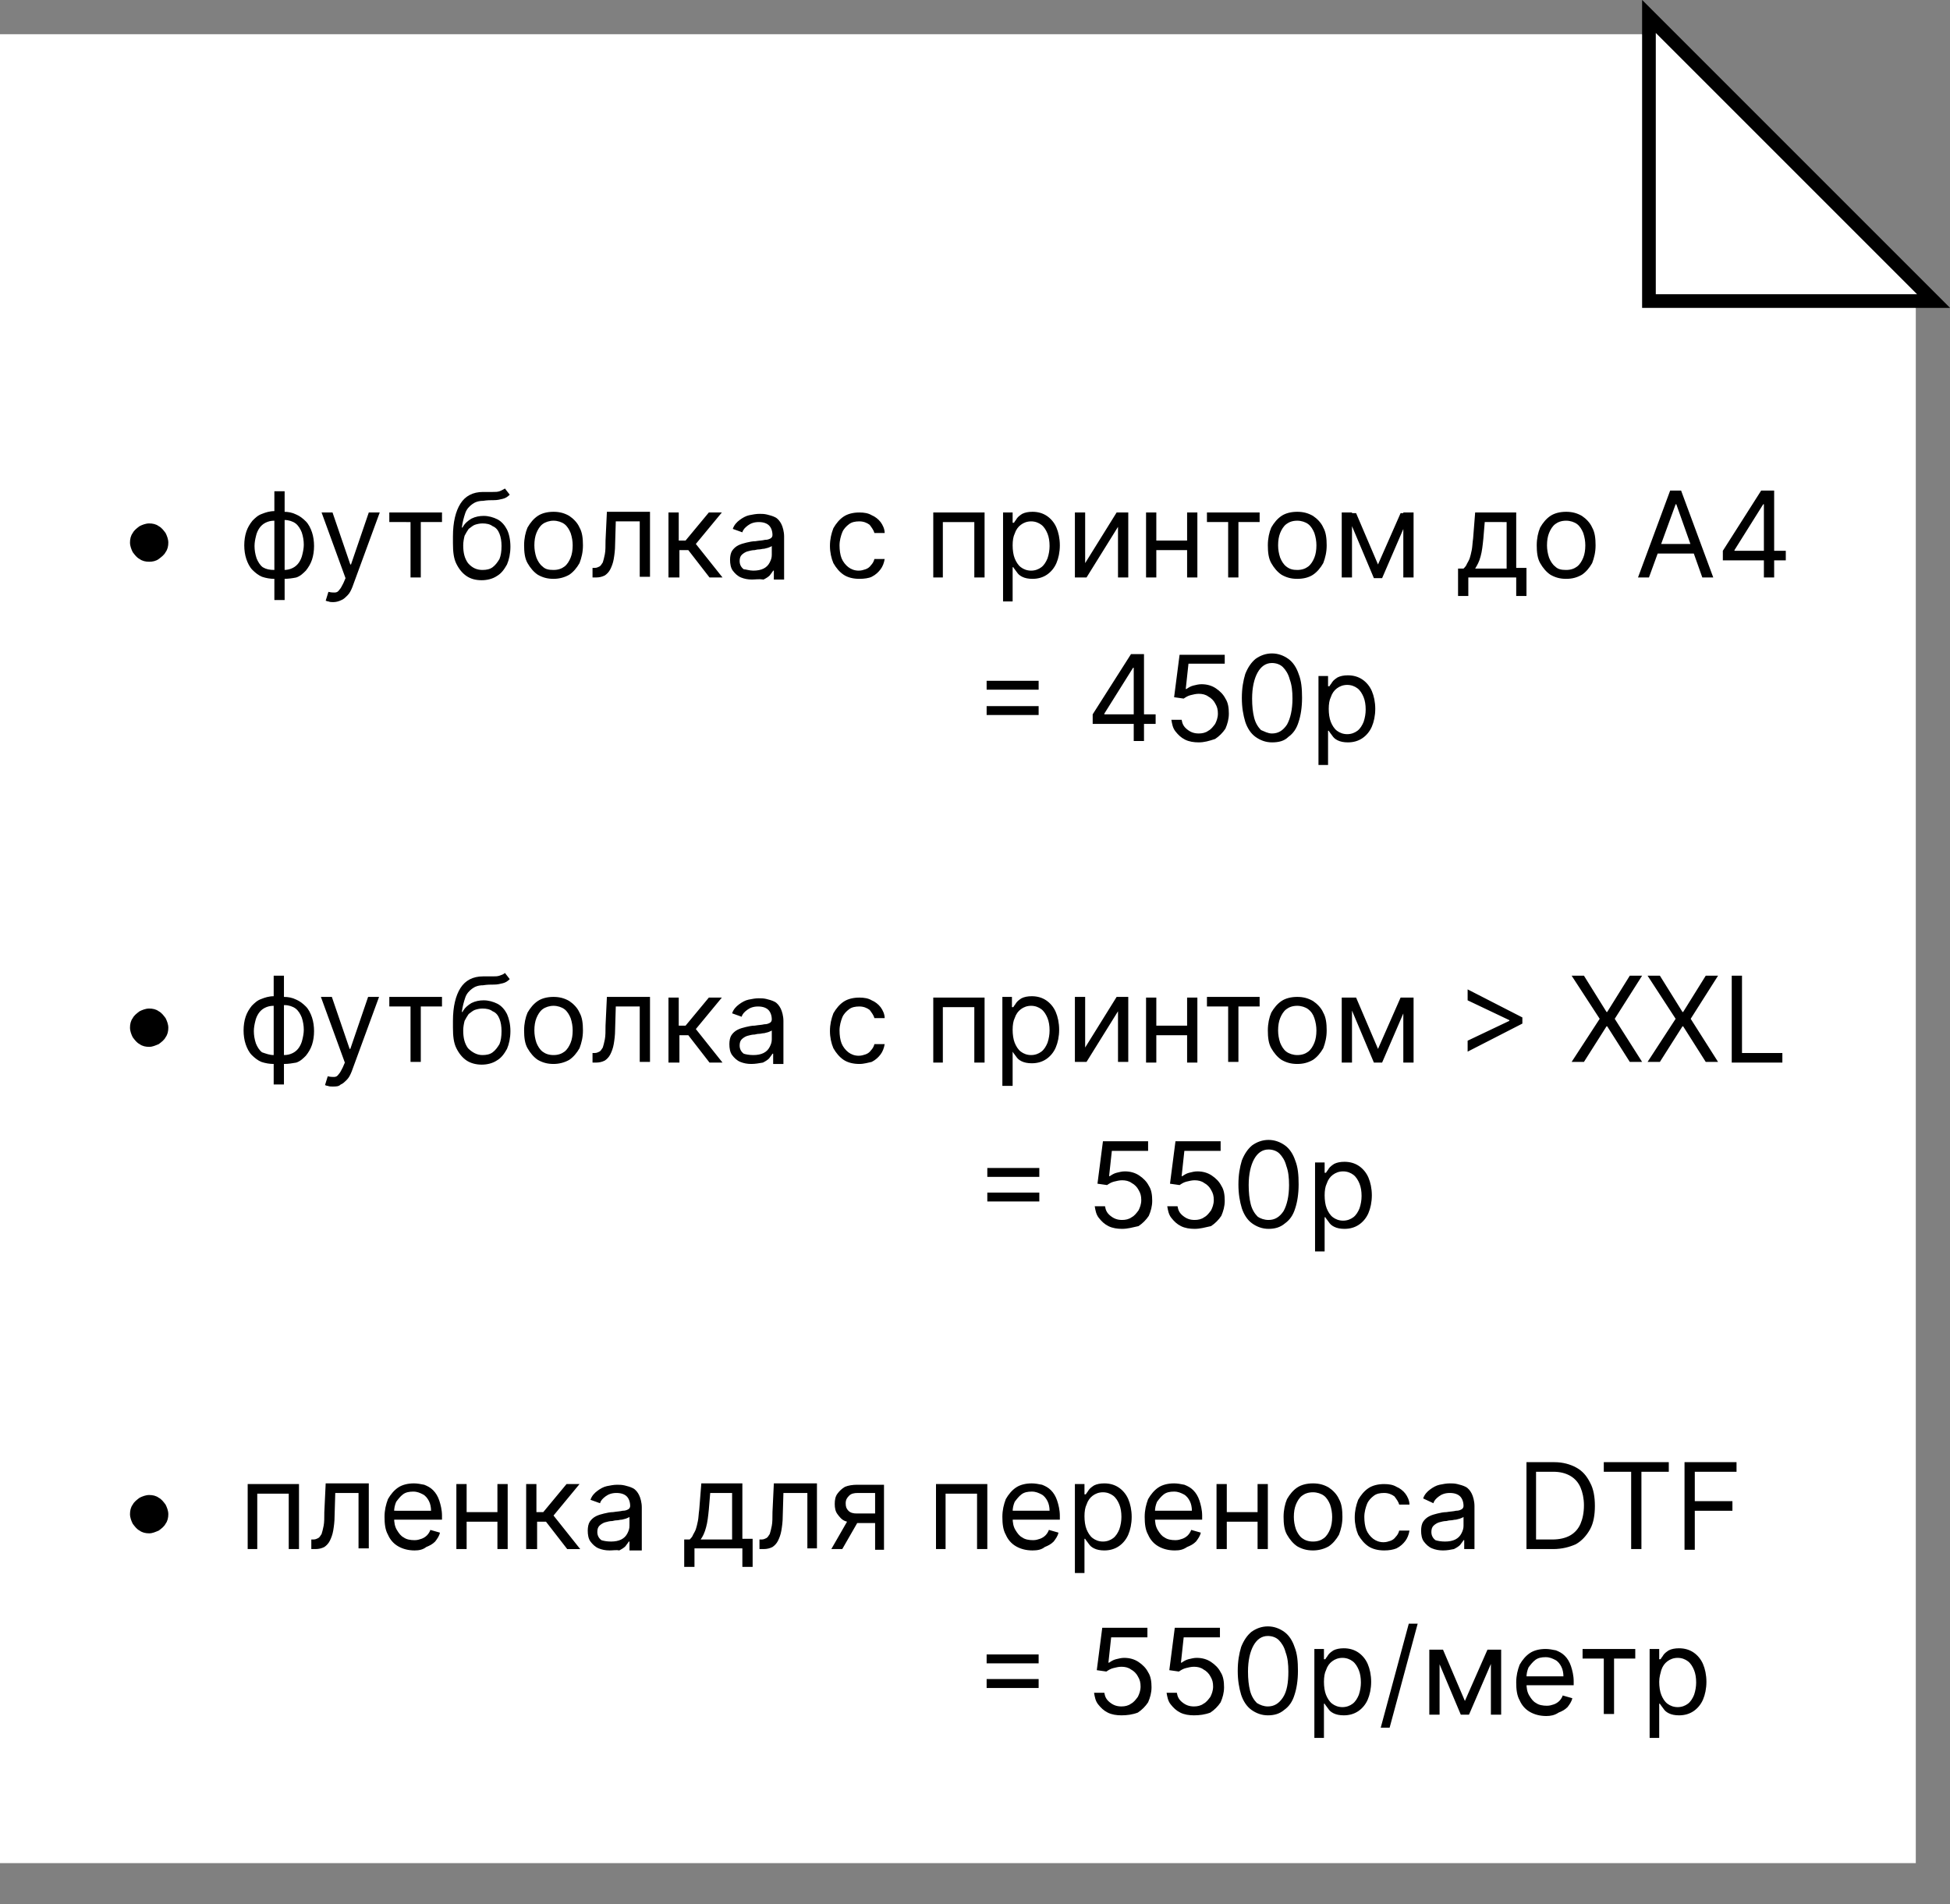 <?xml version="1.0" encoding="utf-8"?>
<!-- Generator: Adobe Illustrator 26.3.1, SVG Export Plug-In . SVG Version: 6.00 Build 0)  -->
<svg version="1.1" id="Слой_1" xmlns="http://www.w3.org/2000/svg" xmlns:xlink="http://www.w3.org/1999/xlink" x="0px" y="0px"
	 viewBox="0 0 285 278.3" style="enable-background:new 0 0 285 278.3;" xml:space="preserve">
<rect x="0" y="0" width="285" height="278.3" fill="#808080" stroke="none"/>
<style type="text/css">
	.st0{fill-rule:evenodd;clip-rule:evenodd;fill:#FFFFFF;}
	.st1{fill:#FFFFFF;stroke:#000000;stroke-width:2;}
</style>
<path class="st0" d="M240,5H0v267.3h280V45L240,5z"/>
<path class="st1" d="M241,2.4L282.6,44H241V2.4z"/>
<path d="M21.8,82.1c-0.5,0-1-0.1-1.4-0.4c-0.4-0.2-0.7-0.6-1-1c-0.2-0.4-0.4-0.9-0.4-1.4c0-0.5,0.1-1,0.4-1.4c0.2-0.4,0.6-0.7,1-1
	c0.4-0.2,0.9-0.4,1.4-0.4c0.5,0,1,0.1,1.4,0.4c0.4,0.2,0.7,0.6,1,1c0.2,0.4,0.4,0.9,0.4,1.4c0,0.5-0.1,1-0.4,1.4
	c-0.2,0.4-0.6,0.7-1,1C22.8,82,22.3,82.1,21.8,82.1z M40.1,87.7V71.8h1.5v15.9H40.1z M40.1,84.6c-0.6,0-1.2-0.1-1.8-0.3
	c-0.5-0.2-1-0.6-1.4-1c-0.4-0.4-0.7-1-0.9-1.6s-0.3-1.3-0.3-2c0-0.7,0.1-1.4,0.3-2c0.2-0.6,0.5-1.1,0.9-1.6c0.4-0.4,0.8-0.8,1.4-1
	c0.5-0.2,1.1-0.4,1.8-0.4h0.4v9.8H40.1z M40.1,83.3h0.2v-7.2h-0.2c-0.5,0-0.9,0.1-1.3,0.3c-0.4,0.2-0.7,0.5-0.9,0.8
	c-0.2,0.3-0.4,0.7-0.5,1.2c-0.1,0.4-0.2,0.9-0.2,1.4c0,0.6,0.1,1.2,0.3,1.8c0.2,0.5,0.5,1,0.9,1.3C38.9,83.2,39.4,83.3,40.1,83.3z
	 M41.5,84.6h-0.4v-9.8h0.4c0.6,0,1.2,0.1,1.8,0.4c0.5,0.2,1,0.6,1.4,1c0.4,0.4,0.7,1,0.9,1.6c0.2,0.6,0.3,1.3,0.3,2
	c0,0.7-0.1,1.4-0.3,2s-0.5,1.1-0.9,1.6c-0.4,0.4-0.8,0.8-1.4,1C42.8,84.5,42.2,84.6,41.5,84.6z M41.5,83.3c0.5,0,0.9-0.1,1.3-0.3
	c0.4-0.2,0.7-0.5,0.9-0.8c0.2-0.3,0.4-0.7,0.5-1.2c0.1-0.4,0.2-0.9,0.2-1.4c0-0.6-0.1-1.2-0.3-1.8c-0.2-0.5-0.5-1-0.9-1.3
	c-0.4-0.3-1-0.5-1.6-0.5h-0.2v7.2H41.5z M48.7,88c-0.2,0-0.5,0-0.7-0.1c-0.2,0-0.3-0.1-0.4-0.1l0.4-1.3c0.4,0.1,0.7,0.1,0.9,0.1
	c0.3,0,0.5-0.1,0.7-0.4c0.2-0.2,0.4-0.6,0.6-1l0.3-0.7L47,74.9h1.6l2.6,7.6h0.1l2.6-7.6h1.6l-4,10.9c-0.2,0.5-0.4,0.9-0.7,1.2
	c-0.3,0.3-0.6,0.6-0.9,0.7C49.5,87.9,49.1,88,48.7,88z M56.9,76.3v-1.4h7.7v1.4h-3.1v8.1H60v-8.1H56.9z M73.8,71.4l0.7,0.9
	c-0.3,0.3-0.6,0.5-1,0.6c-0.4,0.1-0.8,0.2-1.3,0.2c-0.5,0-1,0-1.6,0.1c-0.7,0-1.2,0.2-1.6,0.5c-0.4,0.3-0.8,0.7-1,1.3
	c-0.2,0.6-0.4,1.3-0.5,2.1h0.1c0.3-0.6,0.8-1,1.3-1.3c0.6-0.3,1.2-0.4,1.8-0.4c0.7,0,1.4,0.2,2,0.5c0.6,0.3,1.1,0.9,1.4,1.5
	s0.5,1.5,0.5,2.5c0,1-0.2,1.9-0.5,2.6c-0.4,0.7-0.8,1.3-1.5,1.7c-0.6,0.4-1.4,0.6-2.2,0.6c-0.9,0-1.6-0.2-2.2-0.6
	c-0.6-0.4-1.1-1-1.5-1.8c-0.4-0.8-0.5-1.8-0.5-3v-1c0-2.1,0.4-3.7,1.1-4.8c0.7-1.1,1.8-1.7,3.3-1.7c0.5,0,1,0,1.4,0
	c0.4,0,0.7,0,1-0.1C73.3,71.7,73.6,71.5,73.8,71.4z M70.5,83.3c0.6,0,1.1-0.1,1.5-0.4c0.4-0.3,0.7-0.7,1-1.2
	c0.2-0.5,0.3-1.1,0.3-1.9c0-0.7-0.1-1.3-0.3-1.8c-0.2-0.5-0.5-0.9-1-1.1c-0.4-0.3-0.9-0.4-1.5-0.4c-0.4,0-0.8,0.1-1.1,0.2
	c-0.3,0.1-0.6,0.4-0.9,0.6c-0.2,0.3-0.4,0.6-0.6,1c-0.1,0.4-0.2,0.9-0.2,1.4c0,1.1,0.2,1.9,0.7,2.6C69,83,69.7,83.3,70.5,83.3z
	 M80.9,84.6c-0.9,0-1.6-0.2-2.3-0.6c-0.6-0.4-1.1-1-1.5-1.7c-0.4-0.7-0.5-1.6-0.5-2.6c0-1,0.2-1.9,0.5-2.6c0.4-0.7,0.9-1.3,1.5-1.7
	c0.6-0.4,1.4-0.6,2.3-0.6c0.9,0,1.6,0.2,2.3,0.6c0.6,0.4,1.2,1,1.5,1.7c0.4,0.7,0.5,1.6,0.5,2.6c0,1-0.2,1.8-0.5,2.6
	c-0.4,0.7-0.9,1.3-1.5,1.7C82.5,84.4,81.7,84.6,80.9,84.6z M80.9,83.3c0.7,0,1.2-0.2,1.6-0.5c0.4-0.3,0.7-0.8,0.9-1.3
	s0.3-1.1,0.3-1.8c0-0.6-0.1-1.2-0.3-1.8c-0.2-0.5-0.5-1-0.9-1.3c-0.4-0.3-1-0.5-1.6-0.5s-1.2,0.2-1.6,0.5c-0.4,0.3-0.7,0.8-0.9,1.3
	c-0.2,0.5-0.3,1.1-0.3,1.8c0,0.6,0.1,1.2,0.3,1.8c0.2,0.5,0.5,1,0.9,1.3C79.7,83.2,80.2,83.3,80.9,83.3z M86.6,84.4v-1.4h0.3
	c0.3,0,0.5-0.1,0.7-0.2c0.2-0.1,0.3-0.3,0.5-0.6c0.1-0.3,0.2-0.7,0.3-1.2c0.1-0.5,0.1-1.2,0.1-2l0.2-4.2H95v9.5h-1.5v-8.1h-3.5
	l-0.1,3.4c0,0.8-0.1,1.5-0.2,2.1c-0.1,0.6-0.3,1.1-0.5,1.5c-0.2,0.4-0.5,0.7-0.8,0.9c-0.4,0.2-0.8,0.3-1.3,0.3H86.6z M97.7,84.4
	v-9.5h1.5v4.1h1l3.4-4.1h1.9l-3.8,4.6l3.9,4.9h-1.9l-3.1-4h-1.3v4H97.7z M109.9,84.7c-0.6,0-1.1-0.1-1.6-0.3c-0.5-0.2-0.9-0.6-1.2-1
	c-0.3-0.4-0.4-1-0.4-1.6c0-0.5,0.1-1,0.3-1.3c0.2-0.3,0.5-0.6,0.9-0.8c0.4-0.2,0.8-0.3,1.2-0.4c0.4-0.1,0.9-0.2,1.3-0.2
	c0.6-0.1,1-0.1,1.4-0.2c0.4,0,0.6-0.1,0.8-0.2c0.2-0.1,0.3-0.3,0.3-0.5v0c0-0.6-0.2-1.1-0.5-1.4c-0.3-0.3-0.8-0.5-1.5-0.5
	c-0.7,0-1.2,0.2-1.6,0.5c-0.4,0.3-0.7,0.6-0.8,1l-1.4-0.5c0.2-0.6,0.6-1,1-1.3c0.4-0.3,0.9-0.6,1.4-0.7c0.5-0.1,1-0.2,1.5-0.2
	c0.3,0,0.7,0,1.1,0.1c0.4,0.1,0.8,0.2,1.2,0.4c0.4,0.2,0.7,0.6,0.9,1c0.2,0.4,0.4,1.1,0.4,1.8v6.3h-1.5v-1.3h-0.1
	c-0.1,0.2-0.3,0.4-0.5,0.7c-0.2,0.2-0.5,0.4-0.9,0.6C110.9,84.6,110.4,84.7,109.9,84.7z M110.1,83.4c0.6,0,1.1-0.1,1.5-0.3
	c0.4-0.2,0.7-0.5,0.9-0.9c0.2-0.4,0.3-0.7,0.3-1.1v-1.3c-0.1,0.1-0.2,0.1-0.4,0.2c-0.2,0.1-0.4,0.1-0.7,0.2c-0.3,0-0.5,0.1-0.8,0.1
	c-0.3,0-0.5,0.1-0.6,0.1c-0.4,0-0.7,0.1-1.1,0.2c-0.3,0.1-0.6,0.3-0.8,0.5c-0.2,0.2-0.3,0.5-0.3,0.9c0,0.5,0.2,0.9,0.6,1.2
	C109,83.2,109.5,83.4,110.1,83.4z M125.6,84.6c-0.9,0-1.7-0.2-2.3-0.6c-0.6-0.4-1.1-1-1.5-1.7c-0.3-0.7-0.5-1.6-0.5-2.5
	c0-1,0.2-1.8,0.5-2.6c0.4-0.7,0.9-1.3,1.5-1.7c0.6-0.4,1.4-0.6,2.3-0.6c0.7,0,1.3,0.1,1.8,0.4c0.5,0.2,1,0.6,1.3,1
	c0.3,0.4,0.6,1,0.6,1.6h-1.5c-0.1-0.4-0.4-0.8-0.7-1.2c-0.4-0.3-0.9-0.5-1.5-0.5c-0.6,0-1.1,0.1-1.5,0.4c-0.4,0.3-0.8,0.7-1,1.2
	c-0.2,0.5-0.4,1.2-0.4,1.9c0,0.7,0.1,1.4,0.3,1.9c0.2,0.5,0.6,1,1,1.3c0.4,0.3,0.9,0.5,1.5,0.5c0.4,0,0.7-0.1,1-0.2
	c0.3-0.1,0.6-0.3,0.8-0.6c0.2-0.2,0.4-0.5,0.5-0.9h1.5c-0.1,0.6-0.3,1.1-0.6,1.5c-0.3,0.4-0.7,0.8-1.3,1.1
	C127,84.5,126.3,84.6,125.6,84.6z M136.4,84.4v-9.5h7.5v9.5h-1.5v-8.1h-4.6v8.1H136.4z M146.6,88V74.9h1.4v1.5h0.2
	c0.1-0.2,0.3-0.4,0.4-0.6c0.2-0.3,0.5-0.5,0.8-0.7c0.4-0.2,0.9-0.3,1.5-0.3c0.8,0,1.5,0.2,2.1,0.6c0.6,0.4,1.1,1,1.4,1.7
	c0.3,0.7,0.5,1.6,0.5,2.6c0,1-0.2,1.9-0.5,2.6c-0.3,0.7-0.8,1.3-1.4,1.7c-0.6,0.4-1.3,0.6-2.1,0.6c-0.6,0-1.1-0.1-1.5-0.3
	c-0.4-0.2-0.6-0.4-0.8-0.7c-0.2-0.3-0.4-0.5-0.5-0.7H148v5H146.6z M148,79.7c0,0.7,0.1,1.4,0.3,1.9c0.2,0.5,0.5,1,0.9,1.3
	c0.4,0.3,0.9,0.5,1.5,0.5c0.6,0,1.1-0.2,1.5-0.5c0.4-0.3,0.7-0.8,0.9-1.3c0.2-0.6,0.3-1.2,0.3-1.8c0-0.7-0.1-1.3-0.3-1.8
	c-0.2-0.5-0.5-1-0.9-1.3c-0.4-0.3-0.9-0.5-1.5-0.5c-0.6,0-1.1,0.2-1.5,0.5c-0.4,0.3-0.7,0.7-0.9,1.3C148.1,78.4,148,79,148,79.7z
	 M158.6,82.3l4.6-7.4h1.7v9.5h-1.5v-7.4l-4.6,7.4h-1.7v-9.5h1.5V82.3z M173.9,79v1.4h-5.2V79H173.9z M169,74.9v9.5h-1.5v-9.5H169z
	 M175,74.9v9.5h-1.5v-9.5H175z M176.4,76.3v-1.4h7.7v1.4H181v8.1h-1.5v-8.1H176.4z M189.6,84.6c-0.9,0-1.6-0.2-2.3-0.6
	c-0.6-0.4-1.1-1-1.5-1.7c-0.4-0.7-0.5-1.6-0.5-2.6c0-1,0.2-1.9,0.5-2.6c0.4-0.7,0.9-1.3,1.5-1.7c0.6-0.4,1.4-0.6,2.3-0.6
	c0.9,0,1.6,0.2,2.3,0.6c0.6,0.4,1.2,1,1.5,1.7c0.4,0.7,0.5,1.6,0.5,2.6c0,1-0.2,1.8-0.5,2.6c-0.4,0.7-0.9,1.3-1.5,1.7
	C191.3,84.4,190.5,84.6,189.6,84.6z M189.6,83.3c0.7,0,1.2-0.2,1.6-0.5c0.4-0.3,0.7-0.8,0.9-1.3c0.2-0.5,0.3-1.1,0.3-1.8
	c0-0.6-0.1-1.2-0.3-1.8c-0.2-0.5-0.5-1-0.9-1.3c-0.4-0.3-1-0.5-1.6-0.5c-0.7,0-1.2,0.2-1.6,0.5c-0.4,0.3-0.7,0.8-0.9,1.3
	c-0.2,0.5-0.3,1.1-0.3,1.8c0,0.6,0.1,1.2,0.3,1.8c0.2,0.5,0.5,1,0.9,1.3C188.5,83.2,189,83.3,189.6,83.3z M201.4,82.5l3.3-7.5h1.4
	l-4.1,9.5h-1.2l-4-9.5h1.4L201.4,82.5z M197.6,74.9v9.5h-1.5v-9.5H197.6z M205.1,84.4v-9.5h1.5v9.5H205.1z M213.1,87.2v-4.1h0.8
	c0.2-0.2,0.4-0.4,0.5-0.7c0.1-0.2,0.3-0.5,0.4-0.8c0.1-0.3,0.2-0.7,0.3-1.2c0.1-0.5,0.1-1,0.2-1.7l0.3-3.8h6v8.1h1.5v4.1h-1.5v-2.7
	h-7v2.7H213.1z M215.6,83.1h4.6v-6.8H217l-0.2,2.4c-0.1,1-0.2,1.9-0.4,2.6C216.2,82.1,215.9,82.6,215.6,83.1z M228.9,84.6
	c-0.9,0-1.6-0.2-2.3-0.6c-0.6-0.4-1.1-1-1.5-1.7c-0.4-0.7-0.5-1.6-0.5-2.6c0-1,0.2-1.9,0.5-2.6c0.4-0.7,0.9-1.3,1.5-1.7
	c0.6-0.4,1.4-0.6,2.3-0.6s1.6,0.2,2.3,0.6c0.6,0.4,1.2,1,1.5,1.7c0.4,0.7,0.5,1.6,0.5,2.6c0,1-0.2,1.8-0.5,2.6
	c-0.4,0.7-0.9,1.3-1.5,1.7C230.5,84.4,229.8,84.6,228.9,84.6z M228.9,83.3c0.7,0,1.2-0.2,1.6-0.5c0.4-0.3,0.7-0.8,0.9-1.3
	c0.2-0.5,0.3-1.1,0.3-1.8c0-0.6-0.1-1.2-0.3-1.8c-0.2-0.5-0.5-1-0.9-1.3s-1-0.5-1.6-0.5c-0.7,0-1.2,0.2-1.6,0.5
	c-0.4,0.3-0.7,0.8-0.9,1.3c-0.2,0.5-0.3,1.1-0.3,1.8c0,0.6,0.1,1.2,0.3,1.8c0.2,0.5,0.5,1,0.9,1.3C227.7,83.2,228.2,83.3,228.9,83.3
	z M241,84.4h-1.6l4.7-12.7h1.6l4.7,12.7h-1.6l-3.8-10.7h-0.1L241,84.4z M241.6,79.5h6.5v1.4h-6.5V79.5z M251.8,81.8v-1.3l5.6-8.8
	h0.9v2h-0.6l-4.2,6.7v0.1h7.5v1.4H251.8z M257.8,84.4v-3v-0.6v-9.1h1.5v12.7H257.8z"/>
<path d="M144.2,100.8v-1.3h7.6v1.3H144.2z M144.2,104.5v-1.3h7.6v1.3H144.2z M159.7,105.7v-1.3l5.6-8.8h0.9v2h-0.6l-4.2,6.7v0.1h7.5
	v1.4H159.7z M165.7,108.3v-3v-0.6v-9.1h1.5v12.7H165.7z M175.2,108.5c-0.7,0-1.4-0.1-2-0.4c-0.6-0.3-1-0.7-1.4-1.2
	c-0.4-0.5-0.5-1.1-0.6-1.7h1.5c0.1,0.6,0.3,1,0.8,1.4c0.5,0.4,1,0.6,1.7,0.6c0.5,0,1-0.1,1.4-0.4c0.4-0.2,0.7-0.6,1-1
	c0.2-0.4,0.4-0.9,0.4-1.5c0-0.6-0.1-1-0.4-1.5c-0.2-0.4-0.6-0.8-1-1c-0.4-0.3-0.9-0.4-1.4-0.4c-0.4,0-0.8,0.1-1.2,0.2
	c-0.4,0.1-0.7,0.3-1,0.5l-1.4-0.2l0.8-6.2h6.6V97h-5.3l-0.4,3.7h0.1c0.3-0.2,0.6-0.4,1-0.5c0.4-0.1,0.8-0.2,1.2-0.2
	c0.8,0,1.5,0.2,2.1,0.6c0.6,0.4,1.1,0.9,1.4,1.5c0.4,0.6,0.5,1.4,0.5,2.2c0,0.8-0.2,1.5-0.5,2.2c-0.4,0.6-0.9,1.1-1.5,1.5
	C176.7,108.3,176,108.5,175.2,108.5z M185.9,108.5c-0.9,0-1.7-0.3-2.4-0.8c-0.7-0.5-1.2-1.3-1.5-2.2c-0.3-1-0.5-2.1-0.5-3.5
	c0-1.4,0.2-2.5,0.5-3.5c0.4-1,0.9-1.7,1.5-2.2c0.7-0.5,1.5-0.8,2.4-0.8s1.7,0.3,2.4,0.8c0.7,0.5,1.2,1.3,1.5,2.2
	c0.4,1,0.5,2.1,0.5,3.5c0,1.4-0.2,2.6-0.5,3.5c-0.3,1-0.8,1.7-1.5,2.2C187.7,108.3,186.9,108.5,185.9,108.5z M185.9,107.2
	c0.9,0,1.6-0.4,2.2-1.3c0.5-0.9,0.8-2.2,0.8-3.8c0-1.1-0.1-2-0.4-2.8c-0.2-0.8-0.6-1.4-1-1.8c-0.4-0.4-1-0.6-1.6-0.6
	c-0.9,0-1.6,0.5-2.1,1.4c-0.5,0.9-0.8,2.2-0.8,3.8c0,1.1,0.1,2,0.3,2.8c0.2,0.8,0.6,1.4,1,1.8C184.8,106.9,185.3,107.2,185.9,107.2z
	 M192.7,111.9V98.8h1.4v1.5h0.2c0.1-0.2,0.3-0.4,0.4-0.6c0.2-0.3,0.5-0.5,0.8-0.7c0.4-0.2,0.9-0.3,1.5-0.3c0.8,0,1.5,0.2,2.1,0.6
	c0.6,0.4,1.1,1,1.4,1.7c0.3,0.7,0.5,1.6,0.5,2.6c0,1-0.2,1.9-0.5,2.6c-0.3,0.7-0.8,1.3-1.4,1.7c-0.6,0.4-1.3,0.6-2.1,0.6
	c-0.6,0-1.1-0.1-1.5-0.3c-0.4-0.2-0.6-0.4-0.8-0.7c-0.2-0.3-0.4-0.5-0.5-0.7h-0.1v5H192.7z M194.2,103.6c0,0.7,0.1,1.4,0.3,1.9
	c0.2,0.5,0.5,1,0.9,1.3c0.4,0.3,0.9,0.5,1.5,0.5c0.6,0,1.1-0.2,1.5-0.5c0.4-0.3,0.7-0.8,0.9-1.3c0.2-0.6,0.3-1.2,0.3-1.8
	c0-0.7-0.1-1.3-0.3-1.8c-0.2-0.5-0.5-1-0.9-1.3c-0.4-0.3-0.9-0.5-1.5-0.5c-0.6,0-1.1,0.2-1.5,0.5c-0.4,0.3-0.7,0.7-0.9,1.3
	C194.3,102.3,194.2,102.9,194.2,103.6z"/>
<path d="M21.8,153c-0.5,0-1-0.1-1.4-0.4c-0.4-0.2-0.7-0.6-1-1c-0.2-0.4-0.4-0.9-0.4-1.4c0-0.5,0.1-1,0.4-1.4c0.2-0.4,0.6-0.7,1-1
	c0.4-0.2,0.9-0.4,1.4-0.4c0.5,0,1,0.1,1.4,0.4c0.4,0.2,0.7,0.6,1,1c0.2,0.4,0.4,0.9,0.4,1.4c0,0.5-0.1,1-0.4,1.4
	c-0.2,0.4-0.6,0.7-1,1C22.7,152.8,22.3,153,21.8,153z M40,158.5v-15.9h1.5v15.9H40z M40,155.5c-0.6,0-1.2-0.1-1.8-0.3
	c-0.5-0.2-1-0.6-1.4-1c-0.4-0.4-0.7-1-0.9-1.6c-0.2-0.6-0.3-1.3-0.3-2c0-0.7,0.1-1.4,0.3-2c0.2-0.6,0.5-1.1,0.9-1.6
	c0.4-0.4,0.8-0.8,1.4-1c0.5-0.2,1.1-0.4,1.8-0.4h0.4v9.8H40z M40,154.2h0.2V147H40c-0.5,0-0.9,0.1-1.3,0.3c-0.4,0.2-0.7,0.5-0.9,0.8
	c-0.2,0.3-0.4,0.7-0.5,1.2c-0.1,0.4-0.2,0.9-0.2,1.4c0,0.6,0.1,1.2,0.3,1.8c0.2,0.5,0.5,1,0.9,1.3C38.9,154,39.4,154.2,40,154.2z
	 M41.5,155.5h-0.4v-9.8h0.4c0.6,0,1.2,0.1,1.8,0.4c0.5,0.2,1,0.6,1.4,1c0.4,0.4,0.7,1,0.9,1.6c0.2,0.6,0.3,1.3,0.3,2
	c0,0.7-0.1,1.4-0.3,2c-0.2,0.6-0.5,1.1-0.9,1.6c-0.4,0.4-0.8,0.8-1.4,1C42.7,155.4,42.2,155.5,41.5,155.5z M41.5,154.2
	c0.5,0,0.9-0.1,1.3-0.3c0.4-0.2,0.7-0.5,0.9-0.8c0.2-0.3,0.4-0.7,0.5-1.2c0.1-0.4,0.2-0.9,0.2-1.4c0-0.6-0.1-1.2-0.3-1.8
	c-0.2-0.5-0.5-1-0.9-1.3c-0.4-0.3-1-0.5-1.6-0.5h-0.2v7.2H41.5z M48.6,158.8c-0.2,0-0.5,0-0.7-0.1c-0.2,0-0.3-0.1-0.4-0.1l0.4-1.3
	c0.4,0.1,0.7,0.1,0.9,0.1c0.3,0,0.5-0.1,0.7-0.4c0.2-0.2,0.4-0.6,0.6-1l0.3-0.7l-3.5-9.6h1.6l2.6,7.6h0.1l2.6-7.6h1.6l-4,10.9
	c-0.2,0.5-0.4,0.9-0.7,1.2c-0.3,0.3-0.6,0.6-0.9,0.7C49.5,158.8,49.1,158.8,48.6,158.8z M56.9,147.1v-1.4h7.7v1.4h-3.1v8.1H60v-8.1
	H56.9z M73.8,142.2l0.7,0.9c-0.3,0.3-0.6,0.5-1,0.6c-0.4,0.1-0.8,0.2-1.3,0.2c-0.5,0-1,0-1.6,0.1c-0.7,0-1.2,0.2-1.6,0.5
	c-0.4,0.3-0.8,0.7-1,1.3c-0.2,0.6-0.4,1.3-0.5,2.1h0.1c0.3-0.6,0.8-1,1.3-1.3c0.6-0.3,1.2-0.4,1.8-0.4c0.7,0,1.4,0.2,2,0.5
	c0.6,0.3,1.1,0.9,1.4,1.5c0.3,0.7,0.5,1.5,0.5,2.5c0,1-0.2,1.9-0.5,2.6c-0.4,0.7-0.8,1.3-1.5,1.7c-0.6,0.4-1.4,0.6-2.2,0.6
	c-0.8,0-1.6-0.2-2.2-0.6c-0.6-0.4-1.1-1-1.5-1.8c-0.4-0.8-0.5-1.8-0.5-3v-1c0-2.1,0.4-3.7,1.1-4.8c0.7-1.1,1.8-1.7,3.3-1.7
	c0.5,0,1,0,1.4,0s0.7,0,1-0.1C73.3,142.5,73.6,142.4,73.8,142.2z M70.5,154.2c0.6,0,1.1-0.1,1.5-0.4c0.4-0.3,0.7-0.7,1-1.2
	c0.2-0.5,0.3-1.1,0.3-1.9c0-0.7-0.1-1.3-0.3-1.8c-0.2-0.5-0.5-0.9-1-1.1c-0.4-0.3-0.9-0.4-1.5-0.4c-0.4,0-0.8,0.1-1.1,0.2
	s-0.6,0.4-0.9,0.6c-0.2,0.3-0.4,0.6-0.6,1c-0.1,0.4-0.2,0.9-0.2,1.4c0,1.1,0.2,1.9,0.7,2.6C69,153.8,69.7,154.2,70.5,154.2z
	 M80.9,155.5c-0.9,0-1.6-0.2-2.3-0.6c-0.6-0.4-1.1-1-1.5-1.7c-0.4-0.7-0.5-1.6-0.5-2.6c0-1,0.2-1.9,0.5-2.6c0.4-0.7,0.9-1.3,1.5-1.7
	c0.6-0.4,1.4-0.6,2.3-0.6s1.6,0.2,2.3,0.6c0.6,0.4,1.2,1,1.5,1.7c0.4,0.7,0.5,1.6,0.5,2.6c0,1-0.2,1.8-0.5,2.6
	c-0.4,0.7-0.9,1.3-1.5,1.7C82.5,155.3,81.7,155.5,80.9,155.5z M80.9,154.2c0.7,0,1.2-0.2,1.6-0.5c0.4-0.3,0.7-0.8,0.9-1.3
	c0.2-0.5,0.3-1.1,0.3-1.8c0-0.6-0.1-1.2-0.3-1.8c-0.2-0.5-0.5-1-0.9-1.3c-0.4-0.3-1-0.5-1.6-0.5s-1.2,0.2-1.6,0.5
	c-0.4,0.3-0.7,0.8-0.9,1.3c-0.2,0.5-0.3,1.1-0.3,1.8c0,0.6,0.1,1.2,0.3,1.8c0.2,0.5,0.5,1,0.9,1.3C79.7,154,80.2,154.2,80.9,154.2z
	 M86.6,155.3v-1.4h0.3c0.3,0,0.5-0.1,0.7-0.2c0.2-0.1,0.3-0.3,0.5-0.6c0.1-0.3,0.2-0.7,0.3-1.2c0.1-0.5,0.1-1.2,0.1-2l0.2-4.2H95
	v9.5h-1.5v-8.1H90l-0.1,3.4c0,0.8-0.1,1.5-0.2,2.1c-0.1,0.6-0.3,1.1-0.5,1.5c-0.2,0.4-0.5,0.7-0.8,0.9c-0.4,0.2-0.8,0.3-1.3,0.3
	H86.6z M97.7,155.3v-9.5h1.5v4.1h1l3.4-4.1h1.9l-3.8,4.6l3.9,4.9h-1.9l-3.1-4h-1.3v4H97.7z M109.8,155.5c-0.6,0-1.1-0.1-1.6-0.3
	c-0.5-0.2-0.9-0.6-1.2-1c-0.3-0.4-0.4-1-0.4-1.6c0-0.5,0.1-1,0.3-1.3c0.2-0.3,0.5-0.6,0.9-0.8s0.8-0.3,1.2-0.4
	c0.4-0.1,0.9-0.2,1.3-0.2c0.6-0.1,1-0.1,1.4-0.2c0.4,0,0.6-0.1,0.8-0.2c0.2-0.1,0.3-0.3,0.3-0.5v0c0-0.6-0.2-1.1-0.5-1.4
	c-0.3-0.3-0.8-0.5-1.5-0.5c-0.7,0-1.2,0.2-1.6,0.5c-0.4,0.3-0.7,0.6-0.8,1l-1.4-0.5c0.2-0.6,0.6-1,1-1.3c0.4-0.3,0.9-0.6,1.4-0.7
	c0.5-0.1,1-0.2,1.5-0.2c0.3,0,0.7,0,1.1,0.1c0.4,0.1,0.8,0.2,1.2,0.4c0.4,0.2,0.7,0.6,0.9,1s0.4,1.1,0.4,1.8v6.3h-1.5V154h-0.1
	c-0.1,0.2-0.3,0.4-0.5,0.7c-0.2,0.2-0.5,0.4-0.9,0.6C110.9,155.4,110.4,155.5,109.8,155.5z M110.1,154.2c0.6,0,1.1-0.1,1.5-0.3
	c0.4-0.2,0.7-0.5,0.9-0.9c0.2-0.4,0.3-0.7,0.3-1.1v-1.3c-0.1,0.1-0.2,0.1-0.4,0.2c-0.2,0.1-0.4,0.1-0.7,0.2c-0.3,0-0.5,0.1-0.8,0.1
	c-0.3,0-0.5,0.1-0.6,0.1c-0.4,0-0.7,0.1-1.1,0.2c-0.3,0.1-0.6,0.3-0.8,0.5c-0.2,0.2-0.3,0.5-0.3,0.9c0,0.5,0.2,0.9,0.6,1.2
	C109,154.1,109.5,154.2,110.1,154.2z M125.6,155.5c-0.9,0-1.7-0.2-2.3-0.6c-0.6-0.4-1.1-1-1.5-1.7c-0.3-0.7-0.5-1.6-0.5-2.5
	c0-1,0.2-1.8,0.5-2.6c0.4-0.7,0.9-1.3,1.5-1.7c0.6-0.4,1.4-0.6,2.3-0.6c0.7,0,1.3,0.1,1.8,0.4c0.5,0.2,1,0.6,1.3,1
	c0.3,0.4,0.6,1,0.6,1.6h-1.5c-0.1-0.4-0.4-0.8-0.7-1.2c-0.4-0.3-0.9-0.5-1.5-0.5c-0.6,0-1.1,0.1-1.5,0.4c-0.4,0.3-0.8,0.7-1,1.2
	c-0.2,0.5-0.4,1.2-0.4,1.9c0,0.7,0.1,1.4,0.3,1.9c0.2,0.5,0.6,1,1,1.3c0.4,0.3,0.9,0.5,1.5,0.5c0.4,0,0.7-0.1,1-0.2
	c0.3-0.1,0.6-0.3,0.8-0.6c0.2-0.2,0.4-0.5,0.5-0.9h1.5c-0.1,0.6-0.3,1.1-0.6,1.5c-0.3,0.4-0.7,0.8-1.3,1.1
	C126.9,155.3,126.3,155.5,125.6,155.5z M136.4,155.3v-9.5h7.5v9.5h-1.5v-8.1h-4.6v8.1H136.4z M146.5,158.8v-13.1h1.4v1.5h0.2
	c0.1-0.2,0.3-0.4,0.4-0.6c0.2-0.3,0.5-0.5,0.8-0.7c0.4-0.2,0.9-0.3,1.5-0.3c0.8,0,1.5,0.2,2.1,0.6c0.6,0.4,1.1,1,1.4,1.7
	c0.3,0.7,0.5,1.6,0.5,2.6c0,1-0.2,1.9-0.5,2.6c-0.3,0.7-0.8,1.3-1.4,1.7c-0.6,0.4-1.3,0.6-2.1,0.6c-0.6,0-1.1-0.1-1.5-0.3
	c-0.4-0.2-0.6-0.4-0.8-0.7c-0.2-0.3-0.4-0.5-0.5-0.7H148v5H146.5z M148,150.5c0,0.7,0.1,1.4,0.3,1.9c0.2,0.5,0.5,1,0.9,1.3
	c0.4,0.3,0.9,0.5,1.5,0.5c0.6,0,1.1-0.2,1.5-0.5c0.4-0.3,0.7-0.8,0.9-1.3c0.2-0.6,0.3-1.2,0.3-1.8c0-0.7-0.1-1.3-0.3-1.8
	c-0.2-0.5-0.5-1-0.9-1.3c-0.4-0.3-0.9-0.5-1.5-0.5c-0.6,0-1.1,0.2-1.5,0.5c-0.4,0.3-0.7,0.7-0.9,1.3
	C148.1,149.2,148,149.8,148,150.5z M158.6,153.1l4.6-7.4h1.7v9.5h-1.5v-7.4l-4.6,7.4h-1.7v-9.5h1.5V153.1z M173.9,149.9v1.4h-5.2
	v-1.4H173.9z M169,145.8v9.5h-1.5v-9.5H169z M175,145.8v9.5h-1.5v-9.5H175z M176.4,147.1v-1.4h7.7v1.4H181v8.1h-1.5v-8.1H176.4z
	 M189.6,155.5c-0.9,0-1.6-0.2-2.3-0.6c-0.6-0.4-1.1-1-1.5-1.7c-0.4-0.7-0.5-1.6-0.5-2.6c0-1,0.2-1.9,0.5-2.6
	c0.4-0.7,0.9-1.3,1.5-1.7c0.6-0.4,1.4-0.6,2.3-0.6s1.6,0.2,2.3,0.6c0.6,0.4,1.2,1,1.5,1.7c0.4,0.7,0.5,1.6,0.5,2.6
	c0,1-0.2,1.8-0.5,2.6c-0.4,0.7-0.9,1.3-1.5,1.7C191.2,155.3,190.5,155.5,189.6,155.5z M189.6,154.2c0.7,0,1.2-0.2,1.6-0.5
	c0.4-0.3,0.7-0.8,0.9-1.3c0.2-0.5,0.3-1.1,0.3-1.8c0-0.6-0.1-1.2-0.3-1.8s-0.5-1-0.9-1.3c-0.4-0.3-1-0.5-1.6-0.5
	c-0.7,0-1.2,0.2-1.6,0.5c-0.4,0.3-0.7,0.8-0.9,1.3c-0.2,0.5-0.3,1.1-0.3,1.8c0,0.6,0.1,1.2,0.3,1.8c0.2,0.5,0.5,1,0.9,1.3
	C188.4,154,189,154.2,189.6,154.2z M201.4,153.3l3.3-7.5h1.4l-4.1,9.5h-1.2l-4-9.5h1.4L201.4,153.3z M197.6,145.8v9.5h-1.5v-9.5
	H197.6z M205.1,155.3v-9.5h1.5v9.5H205.1z M222.5,149.6l-8,4.1v-1.6l6.1-2.9l0,0.1V149l0,0.1l-6.1-2.9v-1.6l8,4.1V149.6z
	 M231.5,142.6l3.3,5.3h0.1l3.3-5.3h1.8l-4,6.3l4,6.3h-1.8l-3.3-5.2h-0.1l-3.3,5.2h-1.8l4.1-6.3l-4.1-6.3H231.5z M242.6,142.6
	l3.3,5.3h0.1l3.3-5.3h1.8l-4,6.3l4,6.3h-1.8l-3.3-5.2h-0.1l-3.3,5.2h-1.8l4.1-6.3l-4.1-6.3H242.6z M253.1,155.3v-12.7h1.5v11.3h5.9
	v1.4H253.1z"/>
<path d="M144.3,172v-1.3h7.6v1.3H144.3z M144.3,175.6v-1.3h7.6v1.3H144.3z M164,179.6c-0.7,0-1.4-0.1-2-0.4c-0.6-0.3-1-0.7-1.4-1.2
	c-0.4-0.5-0.5-1.1-0.6-1.7h1.5c0.1,0.6,0.3,1,0.8,1.4c0.5,0.4,1,0.6,1.7,0.6c0.5,0,1-0.1,1.4-0.4c0.4-0.2,0.7-0.6,1-1
	c0.2-0.4,0.4-0.9,0.4-1.5c0-0.6-0.1-1-0.4-1.5c-0.2-0.4-0.6-0.8-1-1c-0.4-0.3-0.9-0.4-1.4-0.4c-0.4,0-0.8,0.1-1.2,0.2
	c-0.4,0.1-0.7,0.3-1,0.5l-1.4-0.2l0.8-6.2h6.6v1.4h-5.3l-0.4,3.7h0.1c0.3-0.2,0.6-0.4,1-0.5c0.4-0.1,0.8-0.2,1.2-0.2
	c0.8,0,1.5,0.2,2.1,0.6c0.6,0.4,1.1,0.9,1.4,1.5c0.4,0.6,0.5,1.4,0.5,2.2c0,0.8-0.2,1.5-0.5,2.2c-0.4,0.6-0.9,1.1-1.5,1.5
	C165.5,179.4,164.8,179.6,164,179.6z M174.6,179.6c-0.7,0-1.4-0.1-2-0.4c-0.6-0.3-1-0.7-1.4-1.2c-0.4-0.5-0.5-1.1-0.6-1.7h1.5
	c0.1,0.6,0.3,1,0.8,1.4c0.5,0.4,1,0.6,1.7,0.6c0.5,0,1-0.1,1.4-0.4c0.4-0.2,0.7-0.6,1-1c0.2-0.4,0.4-0.9,0.4-1.5
	c0-0.6-0.1-1-0.4-1.5c-0.2-0.4-0.6-0.8-1-1c-0.4-0.3-0.9-0.4-1.4-0.4c-0.4,0-0.8,0.1-1.2,0.2c-0.4,0.1-0.7,0.3-1,0.5l-1.4-0.2
	l0.8-6.2h6.6v1.4h-5.3l-0.4,3.7h0.1c0.3-0.2,0.6-0.4,1-0.5c0.4-0.1,0.8-0.2,1.2-0.2c0.8,0,1.5,0.2,2.1,0.6c0.6,0.4,1.1,0.9,1.4,1.5
	c0.4,0.6,0.5,1.4,0.5,2.2c0,0.8-0.2,1.5-0.5,2.2c-0.4,0.6-0.9,1.1-1.5,1.5C176.1,179.4,175.4,179.6,174.6,179.6z M185.4,179.6
	c-0.9,0-1.7-0.3-2.4-0.8c-0.7-0.5-1.2-1.3-1.5-2.2c-0.3-1-0.5-2.1-0.5-3.5c0-1.4,0.2-2.5,0.5-3.5c0.4-1,0.9-1.7,1.5-2.2
	c0.7-0.5,1.5-0.8,2.4-0.8c0.9,0,1.7,0.3,2.4,0.8c0.7,0.5,1.2,1.3,1.5,2.2c0.4,1,0.5,2.1,0.5,3.5c0,1.4-0.2,2.6-0.5,3.5
	c-0.3,1-0.8,1.7-1.5,2.2C187.1,179.4,186.3,179.6,185.4,179.6z M185.4,178.3c0.9,0,1.6-0.4,2.2-1.3c0.5-0.9,0.8-2.2,0.8-3.8
	c0-1.1-0.1-2-0.4-2.8c-0.2-0.8-0.6-1.4-1-1.8c-0.4-0.4-1-0.6-1.6-0.6c-0.9,0-1.6,0.5-2.1,1.4c-0.5,0.9-0.8,2.2-0.8,3.8
	c0,1.1,0.1,2,0.3,2.8c0.2,0.8,0.6,1.4,1,1.8C184.2,178.1,184.8,178.3,185.4,178.3z M192.2,183v-13.1h1.4v1.5h0.2
	c0.1-0.2,0.3-0.4,0.4-0.6c0.2-0.3,0.5-0.5,0.8-0.7c0.4-0.2,0.9-0.3,1.5-0.3c0.8,0,1.5,0.2,2.1,0.6c0.6,0.4,1.1,1,1.4,1.7
	c0.3,0.7,0.5,1.6,0.5,2.6c0,1-0.2,1.9-0.5,2.6c-0.3,0.7-0.8,1.3-1.4,1.7c-0.6,0.4-1.3,0.6-2.1,0.6c-0.6,0-1.1-0.1-1.5-0.3
	c-0.4-0.2-0.6-0.4-0.8-0.7c-0.2-0.3-0.4-0.5-0.5-0.7h-0.1v5H192.2z M193.6,174.7c0,0.7,0.1,1.4,0.3,1.9c0.2,0.5,0.5,1,0.9,1.3
	c0.4,0.3,0.9,0.5,1.5,0.5c0.6,0,1.1-0.2,1.5-0.5c0.4-0.3,0.7-0.8,0.9-1.3c0.2-0.6,0.3-1.2,0.3-1.8c0-0.7-0.1-1.3-0.3-1.8
	c-0.2-0.5-0.5-1-0.9-1.3c-0.4-0.3-0.9-0.5-1.5-0.5c-0.6,0-1.1,0.2-1.5,0.5c-0.4,0.3-0.7,0.7-0.9,1.3
	C193.7,173.4,193.6,174,193.6,174.7z"/>
<path d="M21.8,224.1c-0.5,0-1-0.1-1.4-0.4c-0.4-0.2-0.7-0.6-1-1c-0.2-0.4-0.4-0.9-0.4-1.4c0-0.5,0.1-1,0.4-1.4c0.2-0.4,0.6-0.7,1-1
	c0.4-0.2,0.9-0.4,1.4-0.4c0.5,0,1,0.1,1.4,0.4c0.4,0.2,0.7,0.6,1,1c0.2,0.4,0.4,0.9,0.4,1.4c0,0.5-0.1,1-0.4,1.4
	c-0.2,0.4-0.6,0.7-1,1C22.7,223.9,22.3,224.1,21.8,224.1z M36.2,226.4v-9.5h7.5v9.5h-1.5v-8.1h-4.6v8.1H36.2z M45.5,226.4V225h0.3
	c0.3,0,0.5-0.1,0.7-0.2c0.2-0.1,0.3-0.3,0.5-0.6c0.1-0.3,0.2-0.7,0.3-1.2c0.1-0.5,0.1-1.2,0.1-2l0.2-4.2h6.3v9.5h-1.5v-8.1H49
	l-0.1,3.4c0,0.8-0.1,1.5-0.2,2.1c-0.1,0.6-0.3,1.1-0.5,1.5c-0.2,0.4-0.5,0.7-0.8,0.9c-0.4,0.2-0.8,0.3-1.3,0.3H45.5z M60.6,226.6
	c-0.9,0-1.7-0.2-2.4-0.6c-0.7-0.4-1.2-1-1.5-1.7c-0.4-0.7-0.5-1.6-0.5-2.6c0-1,0.2-1.8,0.5-2.6c0.4-0.7,0.9-1.3,1.5-1.7
	c0.6-0.4,1.4-0.6,2.3-0.6c0.5,0,1,0.1,1.5,0.2c0.5,0.2,0.9,0.4,1.3,0.8c0.4,0.4,0.7,0.9,0.9,1.5c0.2,0.6,0.4,1.4,0.4,2.2v0.6h-7.3
	v-1.3H63c0-0.5-0.1-1-0.3-1.4c-0.2-0.4-0.5-0.8-0.9-1c-0.4-0.2-0.8-0.4-1.4-0.4c-0.6,0-1.1,0.1-1.5,0.4c-0.4,0.3-0.7,0.7-1,1.1
	c-0.2,0.5-0.3,0.9-0.3,1.5v0.8c0,0.7,0.1,1.3,0.4,1.8c0.3,0.5,0.6,0.9,1,1.1c0.4,0.3,1,0.4,1.6,0.4c0.4,0,0.7-0.1,1-0.2
	c0.3-0.1,0.6-0.3,0.8-0.5c0.2-0.2,0.4-0.5,0.5-0.8l1.4,0.4c-0.1,0.5-0.4,0.9-0.7,1.3c-0.4,0.4-0.8,0.6-1.3,0.8
	C61.8,226.5,61.2,226.6,60.6,226.6z M73.1,221v1.4h-5.2V221H73.1z M68.2,216.9v9.5h-1.5v-9.5H68.2z M74.2,216.9v9.5h-1.5v-9.5H74.2z
	 M76.9,226.4v-9.5h1.5v4.1h1l3.4-4.1h1.9l-3.8,4.6l3.9,4.9h-1.9l-3.1-4h-1.3v4H76.9z M89.1,226.6c-0.6,0-1.1-0.1-1.6-0.3
	c-0.5-0.2-0.9-0.6-1.2-1c-0.3-0.4-0.4-1-0.4-1.6c0-0.5,0.1-1,0.3-1.3c0.2-0.3,0.5-0.6,0.9-0.8c0.4-0.2,0.8-0.3,1.2-0.4
	c0.4-0.1,0.9-0.2,1.3-0.2c0.6-0.1,1-0.1,1.4-0.2c0.4,0,0.6-0.1,0.8-0.2c0.2-0.1,0.3-0.3,0.3-0.5v0c0-0.6-0.2-1.1-0.5-1.4
	c-0.3-0.3-0.8-0.5-1.5-0.5c-0.7,0-1.2,0.2-1.6,0.5c-0.4,0.3-0.7,0.6-0.8,1l-1.4-0.5c0.2-0.6,0.6-1,1-1.3c0.4-0.3,0.9-0.6,1.4-0.7
	c0.5-0.1,1-0.2,1.5-0.2c0.3,0,0.7,0,1.1,0.1c0.4,0.1,0.8,0.2,1.2,0.4c0.4,0.2,0.7,0.6,0.9,1s0.4,1.1,0.4,1.8v6.3H92v-1.3h-0.1
	c-0.1,0.2-0.3,0.4-0.5,0.7c-0.2,0.2-0.5,0.4-0.9,0.6C90.1,226.5,89.6,226.6,89.1,226.6z M89.3,225.3c0.6,0,1.1-0.1,1.5-0.3
	c0.4-0.2,0.7-0.5,0.9-0.9c0.2-0.4,0.3-0.7,0.3-1.1v-1.3c-0.1,0.1-0.2,0.1-0.4,0.2c-0.2,0.1-0.4,0.1-0.7,0.2c-0.3,0-0.5,0.1-0.8,0.1
	c-0.3,0-0.5,0.1-0.6,0.1c-0.4,0-0.7,0.1-1.1,0.2c-0.3,0.1-0.6,0.3-0.8,0.5c-0.2,0.2-0.3,0.5-0.3,0.9c0,0.5,0.2,0.9,0.6,1.2
	C88.2,225.2,88.7,225.3,89.3,225.3z M100,229.1V225h0.8c0.2-0.2,0.4-0.4,0.5-0.7c0.1-0.2,0.3-0.5,0.4-0.8c0.1-0.3,0.2-0.7,0.3-1.2
	c0.1-0.5,0.1-1,0.2-1.7l0.3-3.8h6v8.1h1.5v4.1h-1.5v-2.7h-7v2.7H100z M102.4,225h4.6v-6.8h-3.2l-0.2,2.4c-0.1,1-0.2,1.9-0.4,2.6
	C103,224,102.7,224.6,102.4,225z M111,226.4V225h0.3c0.3,0,0.5-0.1,0.7-0.2c0.2-0.1,0.3-0.3,0.5-0.6c0.1-0.3,0.2-0.7,0.3-1.2
	c0.1-0.5,0.1-1.2,0.1-2l0.2-4.2h6.3v9.5H118v-8.1h-3.5l-0.1,3.4c0,0.8-0.1,1.5-0.2,2.1c-0.1,0.6-0.3,1.1-0.5,1.5
	c-0.2,0.4-0.5,0.7-0.8,0.9c-0.4,0.2-0.8,0.3-1.3,0.3H111z M127.9,226.4v-8.2h-2.5c-0.6,0-1,0.1-1.3,0.4c-0.3,0.3-0.5,0.6-0.5,1.1
	c0,0.5,0.1,0.8,0.4,1.1c0.3,0.3,0.7,0.4,1.2,0.4h3.1v1.4h-3.1c-0.6,0-1.2-0.1-1.7-0.3c-0.5-0.2-0.8-0.6-1.1-1
	c-0.3-0.4-0.4-0.9-0.4-1.5c0-0.6,0.1-1.1,0.4-1.5c0.3-0.4,0.6-0.7,1.1-1c0.5-0.2,1.1-0.3,1.8-0.3h3.9v9.5H127.9z M121.5,226.4
	l2.7-4.7h1.6l-2.7,4.7H121.5z M136.8,226.4v-9.5h7.5v9.5h-1.5v-8.1h-4.6v8.1H136.8z M150.9,226.6c-0.9,0-1.7-0.2-2.4-0.6
	c-0.7-0.4-1.2-1-1.5-1.7c-0.4-0.7-0.5-1.6-0.5-2.6c0-1,0.2-1.8,0.5-2.6c0.4-0.7,0.9-1.3,1.5-1.7c0.6-0.4,1.4-0.6,2.3-0.6
	c0.5,0,1,0.1,1.5,0.2c0.5,0.2,0.9,0.4,1.3,0.8c0.4,0.4,0.7,0.9,0.9,1.5c0.2,0.6,0.4,1.4,0.4,2.2v0.6h-7.3v-1.3h5.8
	c0-0.5-0.1-1-0.3-1.4c-0.2-0.4-0.5-0.8-0.9-1c-0.4-0.2-0.8-0.4-1.4-0.4c-0.6,0-1.1,0.1-1.5,0.4c-0.4,0.3-0.7,0.7-1,1.1
	c-0.2,0.5-0.3,0.9-0.3,1.5v0.8c0,0.7,0.1,1.3,0.4,1.8c0.3,0.5,0.6,0.9,1,1.1c0.4,0.3,1,0.4,1.6,0.4c0.4,0,0.7-0.1,1-0.2
	c0.3-0.1,0.6-0.3,0.8-0.5c0.2-0.2,0.4-0.5,0.5-0.8l1.4,0.4c-0.1,0.5-0.4,0.9-0.7,1.3c-0.4,0.4-0.8,0.6-1.3,0.8
	C152.2,226.5,151.6,226.6,150.9,226.6z M157.1,230v-13.1h1.4v1.5h0.2c0.1-0.2,0.3-0.4,0.4-0.6c0.2-0.3,0.5-0.5,0.8-0.7
	c0.4-0.2,0.9-0.3,1.5-0.3c0.8,0,1.5,0.2,2.1,0.6s1.1,1,1.4,1.7c0.3,0.7,0.5,1.6,0.5,2.6c0,1-0.2,1.9-0.5,2.6
	c-0.3,0.7-0.8,1.3-1.4,1.7c-0.6,0.4-1.3,0.6-2.1,0.6c-0.6,0-1.1-0.1-1.5-0.3c-0.4-0.2-0.6-0.4-0.8-0.7c-0.2-0.3-0.4-0.5-0.5-0.7
	h-0.1v5H157.1z M158.5,221.6c0,0.7,0.1,1.4,0.3,1.9c0.2,0.5,0.5,1,0.9,1.3c0.4,0.3,0.9,0.5,1.5,0.5c0.6,0,1.1-0.2,1.5-0.5
	c0.4-0.3,0.7-0.8,0.9-1.3c0.2-0.6,0.3-1.2,0.3-1.8c0-0.7-0.1-1.3-0.3-1.8c-0.2-0.5-0.5-1-0.9-1.3c-0.4-0.3-0.9-0.5-1.5-0.5
	c-0.6,0-1.1,0.2-1.5,0.5c-0.4,0.3-0.7,0.7-0.9,1.3C158.6,220.3,158.5,220.9,158.5,221.6z M171.7,226.6c-0.9,0-1.7-0.2-2.4-0.6
	c-0.7-0.4-1.2-1-1.5-1.7c-0.4-0.7-0.5-1.6-0.5-2.6c0-1,0.2-1.8,0.5-2.6c0.4-0.7,0.9-1.3,1.5-1.7c0.6-0.4,1.4-0.6,2.3-0.6
	c0.5,0,1,0.1,1.5,0.2c0.5,0.2,0.9,0.4,1.3,0.8c0.4,0.4,0.7,0.9,0.9,1.5c0.2,0.6,0.4,1.4,0.4,2.2v0.6h-7.3v-1.3h5.8
	c0-0.5-0.1-1-0.3-1.4c-0.2-0.4-0.5-0.8-0.9-1c-0.4-0.2-0.8-0.4-1.4-0.4c-0.6,0-1.1,0.1-1.5,0.4c-0.4,0.3-0.7,0.7-1,1.1
	c-0.2,0.5-0.3,0.9-0.3,1.5v0.8c0,0.7,0.1,1.3,0.4,1.8c0.3,0.5,0.6,0.9,1,1.1c0.4,0.3,1,0.4,1.6,0.4c0.4,0,0.7-0.1,1-0.2
	c0.3-0.1,0.6-0.3,0.8-0.5c0.2-0.2,0.4-0.5,0.5-0.8l1.4,0.4c-0.1,0.5-0.4,0.9-0.7,1.3c-0.4,0.4-0.8,0.6-1.3,0.8
	C172.9,226.5,172.4,226.6,171.7,226.6z M184.2,221v1.4H179V221H184.2z M179.3,216.9v9.5h-1.5v-9.5H179.3z M185.3,216.9v9.5h-1.5
	v-9.5H185.3z M191.9,226.6c-0.9,0-1.6-0.2-2.3-0.6c-0.6-0.4-1.1-1-1.5-1.7c-0.4-0.7-0.5-1.6-0.5-2.6c0-1,0.2-1.9,0.5-2.6
	c0.4-0.7,0.9-1.3,1.5-1.7c0.6-0.4,1.4-0.6,2.3-0.6c0.9,0,1.6,0.2,2.3,0.6c0.6,0.4,1.2,1,1.5,1.7c0.4,0.7,0.5,1.6,0.5,2.6
	c0,1-0.2,1.8-0.5,2.6c-0.4,0.7-0.9,1.3-1.5,1.7C193.5,226.4,192.7,226.6,191.9,226.6z M191.9,225.3c0.7,0,1.2-0.2,1.6-0.5
	c0.4-0.3,0.7-0.8,0.9-1.3c0.2-0.5,0.3-1.1,0.3-1.8c0-0.6-0.1-1.2-0.3-1.8c-0.2-0.5-0.5-1-0.9-1.3c-0.4-0.3-1-0.5-1.6-0.5
	c-0.7,0-1.2,0.2-1.6,0.5c-0.4,0.3-0.7,0.8-0.9,1.3c-0.2,0.5-0.3,1.1-0.3,1.8c0,0.6,0.1,1.2,0.3,1.8c0.2,0.5,0.5,1,0.9,1.3
	C190.7,225.1,191.2,225.3,191.9,225.3z M202.3,226.6c-0.9,0-1.7-0.2-2.3-0.6c-0.6-0.4-1.1-1-1.5-1.7c-0.3-0.7-0.5-1.6-0.5-2.5
	c0-1,0.2-1.8,0.5-2.6c0.4-0.7,0.9-1.3,1.5-1.7c0.6-0.4,1.4-0.6,2.3-0.6c0.7,0,1.3,0.1,1.8,0.4c0.5,0.2,1,0.6,1.3,1
	c0.3,0.4,0.6,1,0.6,1.6h-1.5c-0.1-0.4-0.4-0.8-0.7-1.2c-0.4-0.3-0.9-0.5-1.5-0.5c-0.6,0-1.1,0.1-1.5,0.4c-0.4,0.3-0.8,0.7-1,1.2
	c-0.2,0.5-0.4,1.2-0.4,1.9c0,0.7,0.1,1.4,0.3,1.9c0.2,0.5,0.6,1,1,1.3c0.4,0.3,0.9,0.5,1.5,0.5c0.4,0,0.7-0.1,1-0.2
	c0.3-0.1,0.6-0.3,0.8-0.6c0.2-0.2,0.4-0.5,0.5-0.9h1.5c-0.1,0.6-0.3,1.1-0.6,1.5c-0.3,0.4-0.7,0.8-1.3,1.1
	C203.6,226.5,203,226.6,202.3,226.6z M210.9,226.6c-0.6,0-1.1-0.1-1.6-0.3c-0.5-0.2-0.9-0.6-1.2-1c-0.3-0.4-0.4-1-0.4-1.6
	c0-0.5,0.1-1,0.3-1.3c0.2-0.3,0.5-0.6,0.9-0.8s0.8-0.3,1.2-0.4c0.4-0.1,0.9-0.2,1.3-0.2c0.6-0.1,1-0.1,1.4-0.2
	c0.4,0,0.6-0.1,0.8-0.2c0.2-0.1,0.3-0.3,0.3-0.5v0c0-0.6-0.2-1.1-0.5-1.4c-0.3-0.3-0.8-0.5-1.5-0.5c-0.7,0-1.2,0.2-1.6,0.5
	c-0.4,0.3-0.7,0.6-0.8,1L208,219c0.2-0.6,0.6-1,1-1.3c0.4-0.3,0.9-0.6,1.4-0.7c0.5-0.1,1-0.2,1.5-0.2c0.3,0,0.7,0,1.1,0.1
	c0.4,0.1,0.8,0.2,1.2,0.4c0.4,0.2,0.7,0.6,0.9,1s0.4,1.1,0.4,1.8v6.3h-1.5v-1.3h-0.1c-0.1,0.2-0.3,0.4-0.5,0.7
	c-0.2,0.2-0.5,0.4-0.9,0.6C212,226.5,211.5,226.6,210.9,226.6z M211.2,225.3c0.6,0,1.1-0.1,1.5-0.3c0.4-0.2,0.7-0.5,0.9-0.9
	c0.2-0.4,0.3-0.7,0.3-1.1v-1.3c-0.1,0.1-0.2,0.1-0.4,0.2c-0.2,0.1-0.4,0.1-0.7,0.2c-0.3,0-0.5,0.1-0.8,0.1c-0.3,0-0.5,0.1-0.6,0.1
	c-0.4,0-0.7,0.1-1.1,0.2c-0.3,0.1-0.6,0.3-0.8,0.5c-0.2,0.2-0.3,0.5-0.3,0.9c0,0.5,0.2,0.9,0.6,1.2
	C210.1,225.2,210.6,225.3,211.2,225.3z M227,226.4h-3.9v-12.7h4.1c1.2,0,2.3,0.3,3.2,0.8c0.9,0.5,1.5,1.2,2,2.2
	c0.5,0.9,0.7,2.1,0.7,3.4c0,1.3-0.2,2.5-0.7,3.4c-0.5,0.9-1.2,1.7-2.1,2.2C229.4,226.1,228.3,226.4,227,226.4z M224.6,225h2.3
	c1,0,1.9-0.2,2.6-0.6c0.7-0.4,1.2-1,1.5-1.7c0.3-0.7,0.5-1.6,0.5-2.7c0-1-0.2-1.9-0.5-2.6c-0.3-0.7-0.8-1.3-1.5-1.7
	c-0.7-0.4-1.5-0.6-2.5-0.6h-2.5V225z M234.4,215.1v-1.4h9.5v1.4h-4v11.3h-1.5v-11.3H234.4z M246.2,226.4v-12.7h7.6v1.4h-6.1v4.3h5.5
	v1.4h-5.5v5.7H246.2z"/>
<path d="M144.2,243.1v-1.3h7.6v1.3H144.2z M144.2,246.7v-1.3h7.6v1.3H144.2z M163.9,250.7c-0.7,0-1.4-0.1-2-0.4
	c-0.6-0.3-1-0.7-1.4-1.2c-0.4-0.5-0.5-1.1-0.6-1.7h1.5c0.1,0.6,0.3,1,0.8,1.4c0.5,0.4,1,0.6,1.7,0.6c0.5,0,1-0.1,1.4-0.4
	c0.4-0.2,0.7-0.6,1-1c0.2-0.4,0.4-0.9,0.4-1.5c0-0.6-0.1-1-0.4-1.5c-0.2-0.4-0.6-0.8-1-1c-0.4-0.3-0.9-0.4-1.4-0.4
	c-0.4,0-0.8,0.1-1.2,0.2c-0.4,0.1-0.7,0.3-1,0.5l-1.4-0.2l0.8-6.2h6.6v1.4h-5.3l-0.4,3.7h0.1c0.3-0.2,0.6-0.4,1-0.5
	c0.4-0.1,0.8-0.2,1.2-0.2c0.8,0,1.5,0.2,2.1,0.6c0.6,0.4,1.1,0.9,1.4,1.5c0.4,0.6,0.5,1.4,0.5,2.2c0,0.8-0.2,1.5-0.5,2.2
	c-0.4,0.6-0.9,1.1-1.5,1.5C165.5,250.6,164.7,250.7,163.9,250.7z M174.5,250.7c-0.7,0-1.4-0.1-2-0.4c-0.6-0.3-1-0.7-1.4-1.2
	c-0.4-0.5-0.5-1.1-0.6-1.7h1.5c0.1,0.6,0.3,1,0.8,1.4c0.5,0.4,1,0.6,1.7,0.6c0.5,0,1-0.1,1.4-0.4c0.4-0.2,0.7-0.6,1-1
	c0.2-0.4,0.4-0.9,0.4-1.5c0-0.6-0.1-1-0.4-1.5c-0.2-0.4-0.6-0.8-1-1c-0.4-0.3-0.9-0.4-1.4-0.4c-0.4,0-0.8,0.1-1.2,0.2
	c-0.4,0.1-0.7,0.3-1,0.5l-1.4-0.2l0.8-6.2h6.6v1.4h-5.3l-0.4,3.7h0.1c0.3-0.2,0.6-0.4,1-0.5c0.4-0.1,0.8-0.2,1.2-0.2
	c0.8,0,1.5,0.2,2.1,0.6c0.6,0.4,1.1,0.9,1.4,1.5c0.4,0.6,0.5,1.4,0.5,2.2c0,0.8-0.2,1.5-0.5,2.2c-0.4,0.6-0.9,1.1-1.5,1.5
	C176.1,250.6,175.3,250.7,174.5,250.7z M185.3,250.7c-0.9,0-1.7-0.3-2.4-0.8c-0.7-0.5-1.2-1.3-1.5-2.2c-0.3-1-0.5-2.1-0.5-3.5
	c0-1.4,0.2-2.5,0.5-3.5c0.4-1,0.9-1.7,1.5-2.2c0.7-0.5,1.5-0.8,2.4-0.8c0.9,0,1.7,0.3,2.4,0.8c0.7,0.5,1.2,1.3,1.5,2.2
	c0.4,1,0.5,2.1,0.5,3.5c0,1.4-0.2,2.6-0.5,3.5c-0.3,1-0.8,1.7-1.5,2.2C187,250.5,186.2,250.7,185.3,250.7z M185.3,249.4
	c0.9,0,1.6-0.4,2.2-1.3s0.8-2.2,0.8-3.8c0-1.1-0.1-2-0.4-2.8c-0.2-0.8-0.6-1.4-1-1.8c-0.4-0.4-1-0.6-1.6-0.6c-0.9,0-1.6,0.5-2.1,1.4
	c-0.5,0.9-0.8,2.2-0.8,3.8c0,1.1,0.1,2,0.3,2.8c0.2,0.8,0.6,1.4,1,1.8C184.2,249.2,184.7,249.4,185.3,249.4z M192.1,254.1v-13.1h1.4
	v1.5h0.2c0.1-0.2,0.3-0.4,0.4-0.6c0.2-0.3,0.5-0.5,0.8-0.7c0.4-0.2,0.9-0.3,1.5-0.3c0.8,0,1.5,0.2,2.1,0.6c0.6,0.4,1.1,1,1.4,1.7
	c0.3,0.7,0.5,1.6,0.5,2.6c0,1-0.2,1.9-0.5,2.6c-0.3,0.7-0.8,1.3-1.4,1.7c-0.6,0.4-1.3,0.6-2.1,0.6c-0.6,0-1.1-0.1-1.5-0.3
	c-0.4-0.2-0.6-0.4-0.8-0.7c-0.2-0.3-0.4-0.5-0.5-0.7h-0.1v5H192.1z M193.5,245.8c0,0.7,0.1,1.4,0.3,1.9c0.2,0.5,0.5,1,0.9,1.3
	c0.4,0.3,0.9,0.5,1.5,0.5c0.6,0,1.1-0.2,1.5-0.5c0.4-0.3,0.7-0.8,0.9-1.3c0.2-0.6,0.3-1.2,0.3-1.8c0-0.7-0.1-1.3-0.3-1.8
	c-0.2-0.5-0.5-1-0.9-1.3c-0.4-0.3-0.9-0.5-1.5-0.5c-0.6,0-1.1,0.2-1.5,0.5c-0.4,0.3-0.7,0.7-0.9,1.3
	C193.6,244.5,193.5,245.1,193.5,245.8z M207.2,237.3l-4.1,15.2h-1.3l4.1-15.2H207.2z M214.1,248.6l3.3-7.5h1.4l-4.1,9.5h-1.2l-4-9.5
	h1.4L214.1,248.6z M210.4,241.1v9.5h-1.5v-9.5H210.4z M217.9,250.6v-9.5h1.5v9.5H217.9z M226,250.8c-0.9,0-1.7-0.2-2.4-0.6
	c-0.7-0.4-1.2-1-1.5-1.7c-0.4-0.7-0.5-1.6-0.5-2.6c0-1,0.2-1.8,0.5-2.6c0.4-0.7,0.9-1.3,1.5-1.7c0.6-0.4,1.4-0.6,2.3-0.6
	c0.5,0,1,0.1,1.5,0.2c0.5,0.2,0.9,0.4,1.3,0.8c0.4,0.4,0.7,0.9,0.9,1.5c0.2,0.6,0.4,1.4,0.4,2.2v0.6h-7.3v-1.3h5.8
	c0-0.5-0.1-1-0.3-1.4c-0.2-0.4-0.5-0.8-0.9-1c-0.4-0.2-0.8-0.4-1.4-0.4c-0.6,0-1.1,0.1-1.5,0.4c-0.4,0.3-0.7,0.7-1,1.1
	c-0.2,0.5-0.3,0.9-0.3,1.5v0.8c0,0.7,0.1,1.3,0.4,1.8c0.3,0.5,0.6,0.9,1,1.1c0.4,0.3,1,0.4,1.6,0.4c0.4,0,0.7-0.1,1-0.2
	c0.3-0.1,0.6-0.3,0.8-0.5c0.2-0.2,0.4-0.5,0.5-0.8l1.4,0.4c-0.1,0.5-0.4,0.9-0.7,1.3c-0.4,0.4-0.8,0.6-1.3,0.8
	C227.2,250.7,226.6,250.8,226,250.8z M231.3,242.4v-1.4h7.7v1.4h-3.1v8.1h-1.5v-8.1H231.3z M241.1,254.1v-13.1h1.4v1.5h0.2
	c0.1-0.2,0.3-0.4,0.4-0.6c0.2-0.3,0.5-0.5,0.8-0.7c0.4-0.2,0.9-0.3,1.5-0.3c0.8,0,1.5,0.2,2.1,0.6c0.6,0.4,1.1,1,1.4,1.7
	c0.3,0.7,0.5,1.6,0.5,2.6c0,1-0.2,1.9-0.5,2.6c-0.3,0.7-0.8,1.3-1.4,1.7c-0.6,0.4-1.3,0.6-2.1,0.6c-0.6,0-1.1-0.1-1.5-0.3
	c-0.4-0.2-0.6-0.4-0.8-0.7c-0.2-0.3-0.4-0.5-0.5-0.7h-0.1v5H241.1z M242.5,245.8c0,0.7,0.1,1.4,0.3,1.9c0.2,0.5,0.5,1,0.9,1.3
	c0.4,0.3,0.9,0.5,1.5,0.5c0.6,0,1.1-0.2,1.5-0.5c0.4-0.3,0.7-0.8,0.9-1.3c0.2-0.6,0.3-1.2,0.3-1.8c0-0.7-0.1-1.3-0.3-1.8
	c-0.2-0.5-0.5-1-0.9-1.3c-0.4-0.3-0.9-0.5-1.5-0.5c-0.6,0-1.1,0.2-1.5,0.5c-0.4,0.3-0.7,0.7-0.9,1.3
	C242.7,244.5,242.5,245.1,242.5,245.8z"/>
</svg>
